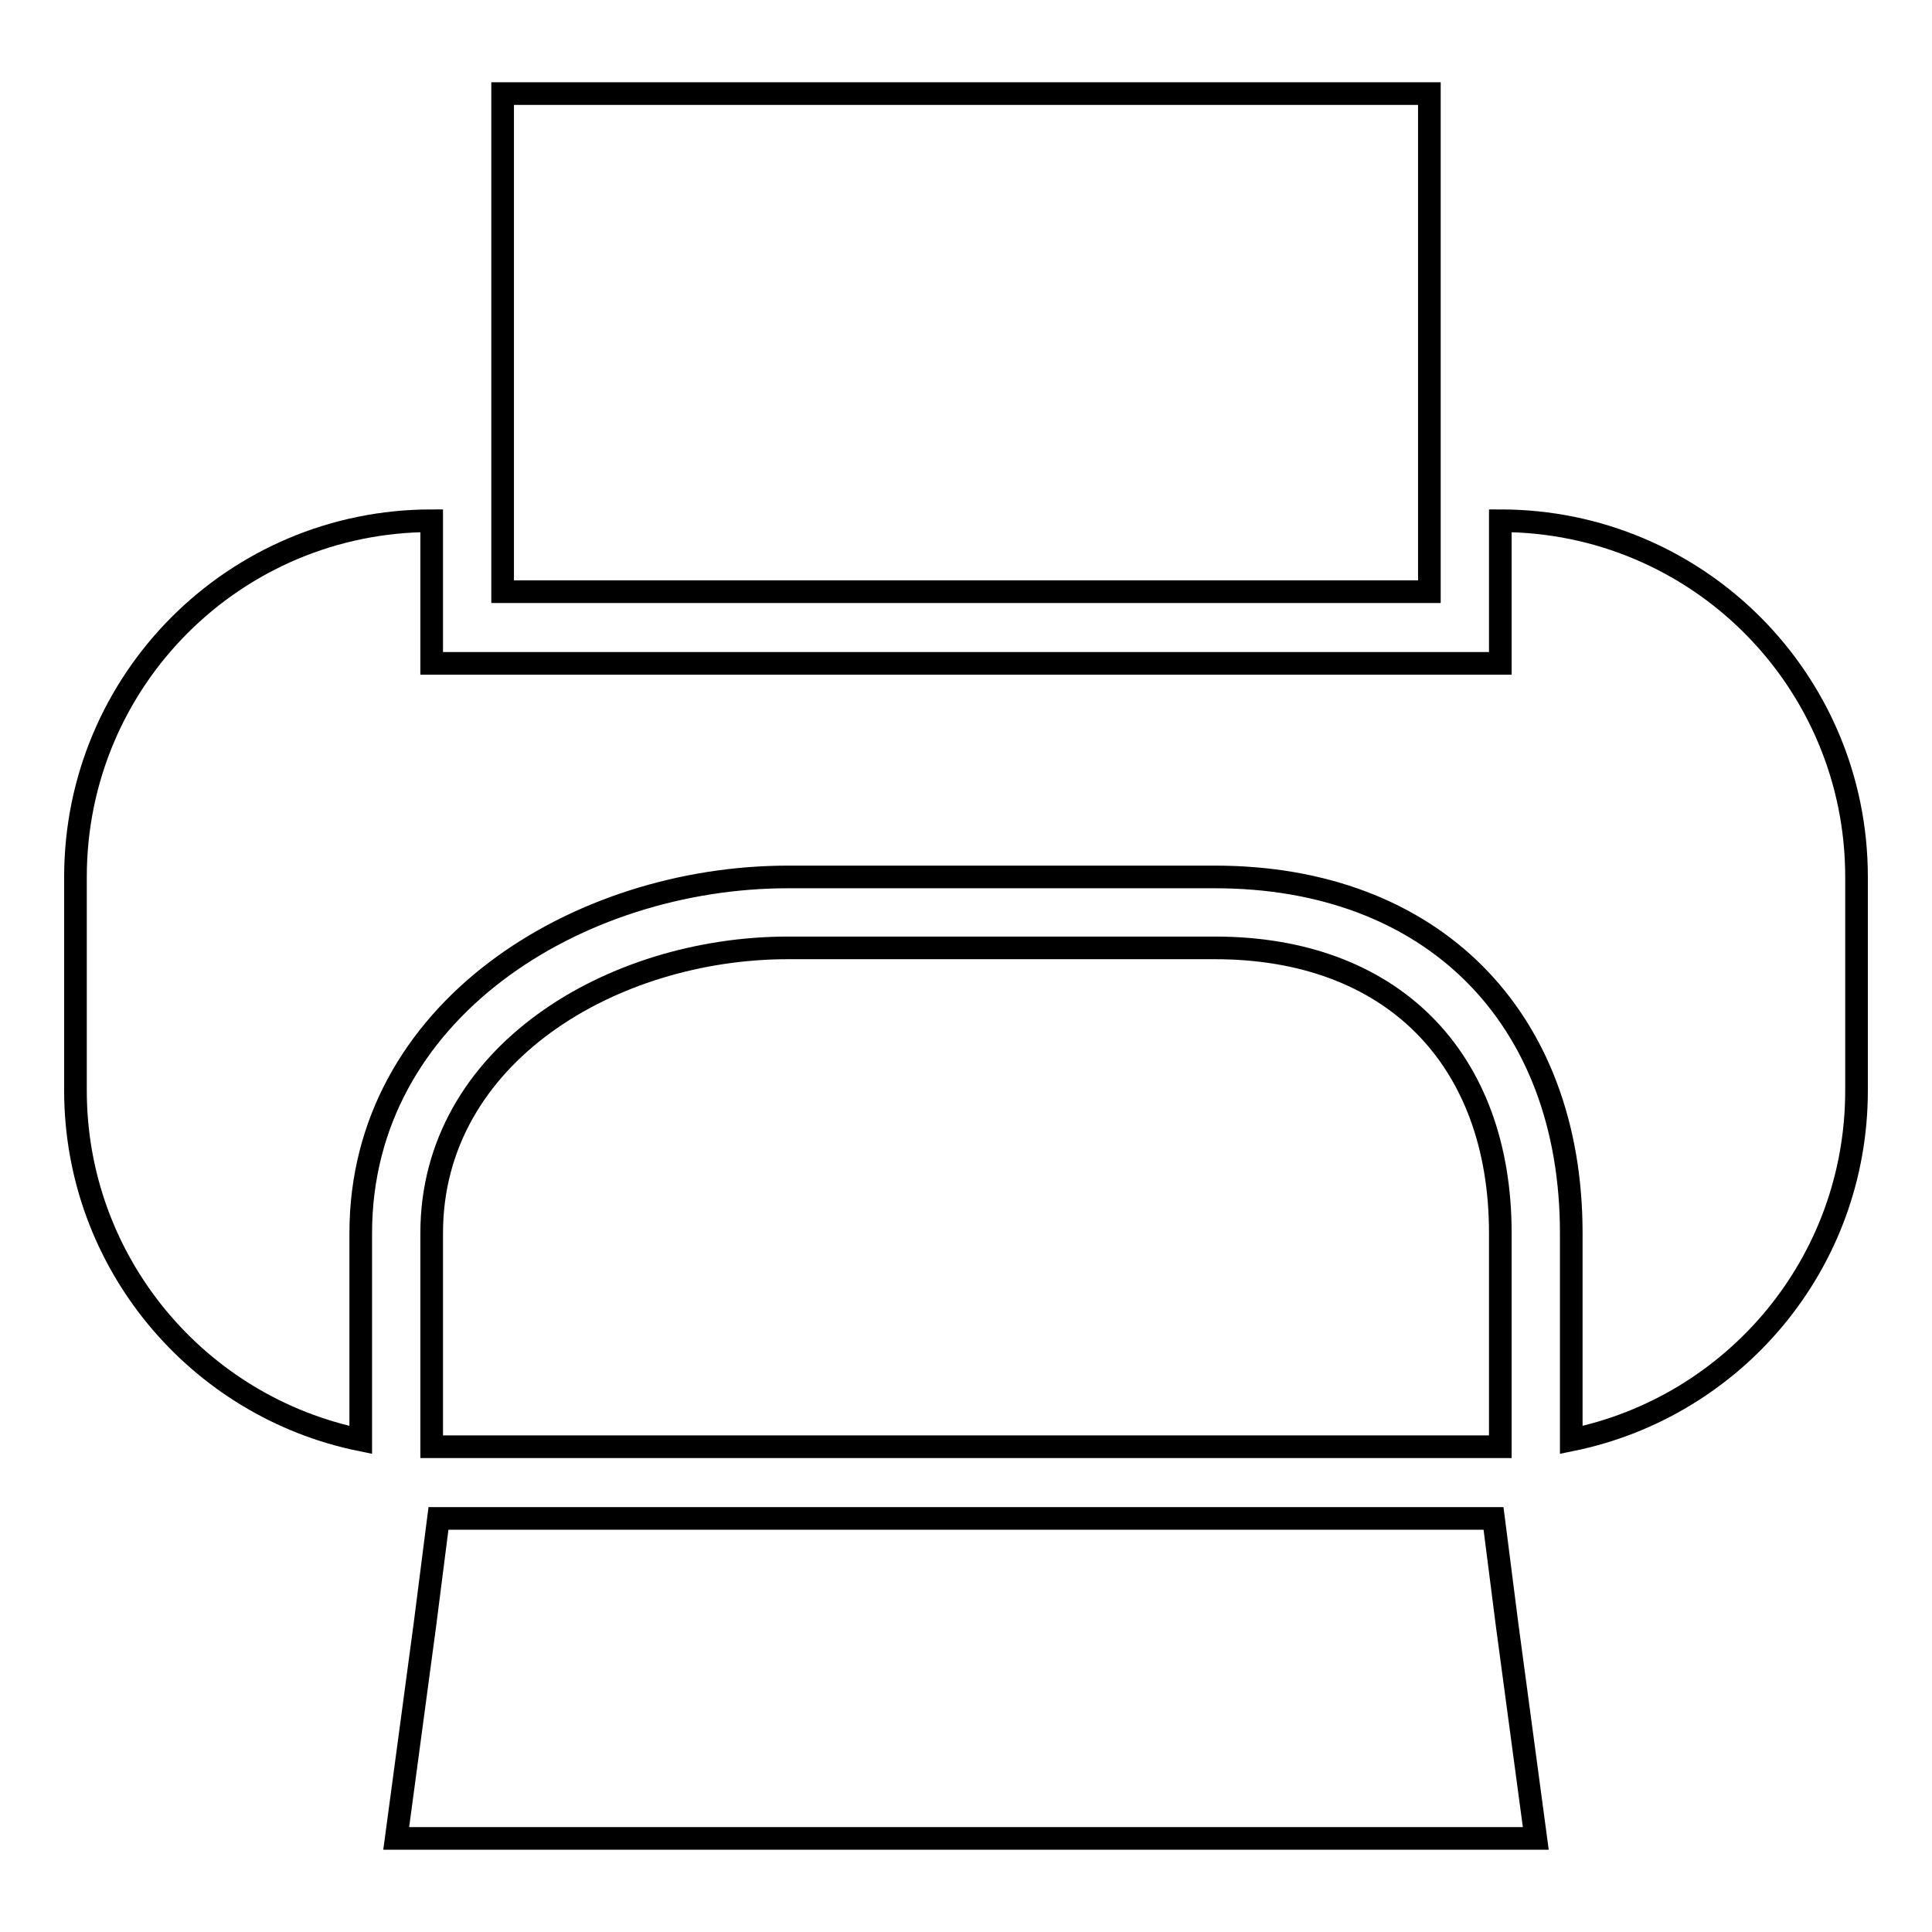 <?xml version="1.0" encoding="utf-8"?>
<!-- Svg Vector Icons : http://www.onlinewebfonts.com/icon -->
<!DOCTYPE svg PUBLIC "-//W3C//DTD SVG 1.1//EN" "http://www.w3.org/Graphics/SVG/1.1/DTD/svg11.dtd">
<svg version="1.1" xmlns="http://www.w3.org/2000/svg" xmlns:xlink="http://www.w3.org/1999/xlink" x="0px" y="0px" viewBox="0 0 256 256" enable-background="new 0 0 256 256" xml:space="preserve">
<g><g><g><g><path stroke-width="3" fill-opacity="0" stroke="#000000"  d="M47.8,190.8v-27.4c0-29.5,28.8-47.2,56.6-47.2H161c28.7,0,47.2,18.5,47.2,47.2v27.4c21.6-4.4,37.8-23.4,37.8-46.3v-28.3c0-26.1-21.1-47.2-47.2-47.2v7.1v11.8h-9H67.1h-9.9V76.1V69C31.1,69,10,90.1,10,116.2v28.3C10,167.3,26.2,186.4,47.8,190.8z"/><path stroke-width="3" fill-opacity="0" stroke="#000000"  d="M52.5 243.6L203.5 243.6 199.7 215.3 198.5 205.9 197.9 201.2 58.1 201.2 57.5 205.9 56.3 215.3 z"/><path stroke-width="3" fill-opacity="0" stroke="#000000"  d="M196.6,191.7h2.2v-28.3c0-23.3-14.5-37.8-37.8-37.8h-56.6c-23.2,0-47.2,14.1-47.2,37.8v28.3h2.2H196.6z"/><path stroke-width="3" fill-opacity="0" stroke="#000000"  d="M189.4 69L189.4 12.4 66.6 12.4 66.6 69 66.6 78.4 189.4 78.4 z"/></g></g><g></g><g></g><g></g><g></g><g></g><g></g><g></g><g></g><g></g><g></g><g></g><g></g><g></g><g></g><g></g></g></g>
</svg>